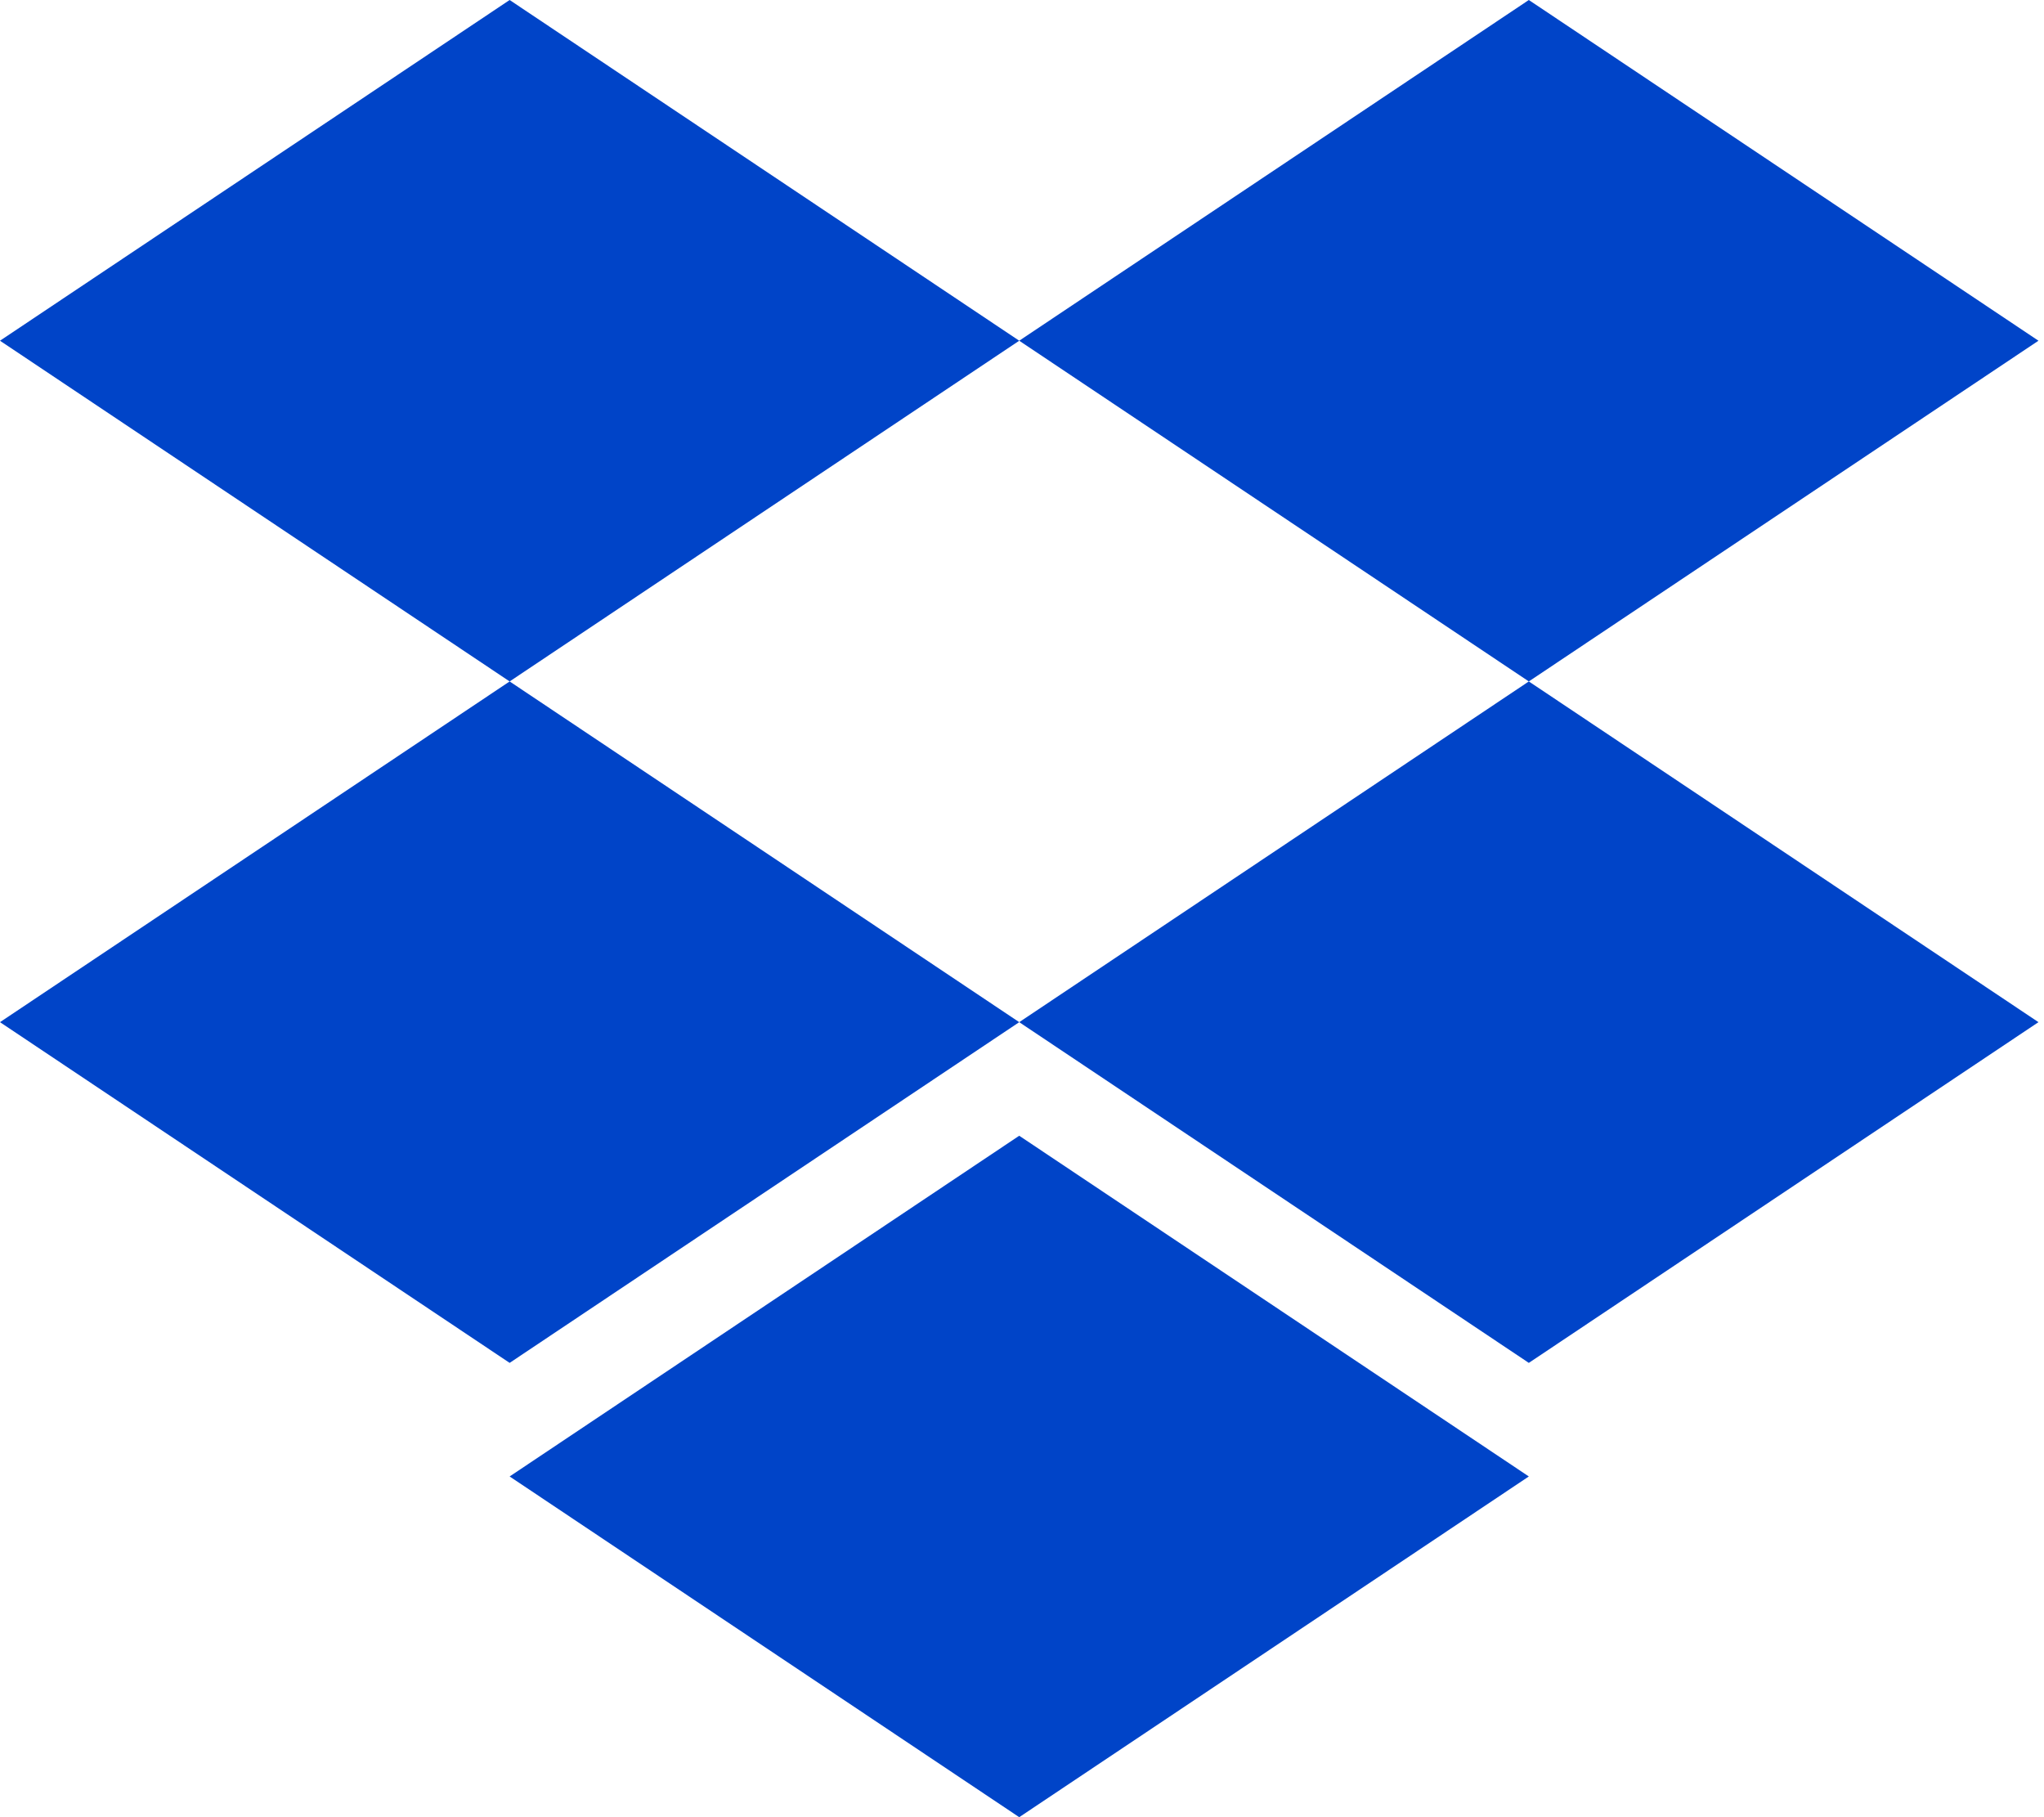 <svg width="45" height="40" viewBox="0 0 45 40" fill="none" xmlns="http://www.w3.org/2000/svg">
<path d="M11.22 0L22.439 7.5L11.22 15L0 7.5L11.22 0ZM33.658 0L44.878 7.5L33.658 15L22.439 7.5L33.658 0ZM0 22.5L11.22 15L22.439 22.5L11.22 30L0 22.5ZM33.658 15L44.878 22.5L33.658 30L22.439 22.5L33.658 15ZM11.22 32.5L22.439 25L33.658 32.5L22.439 40L11.22 32.5Z" fill="#0044C8"/>
</svg>
